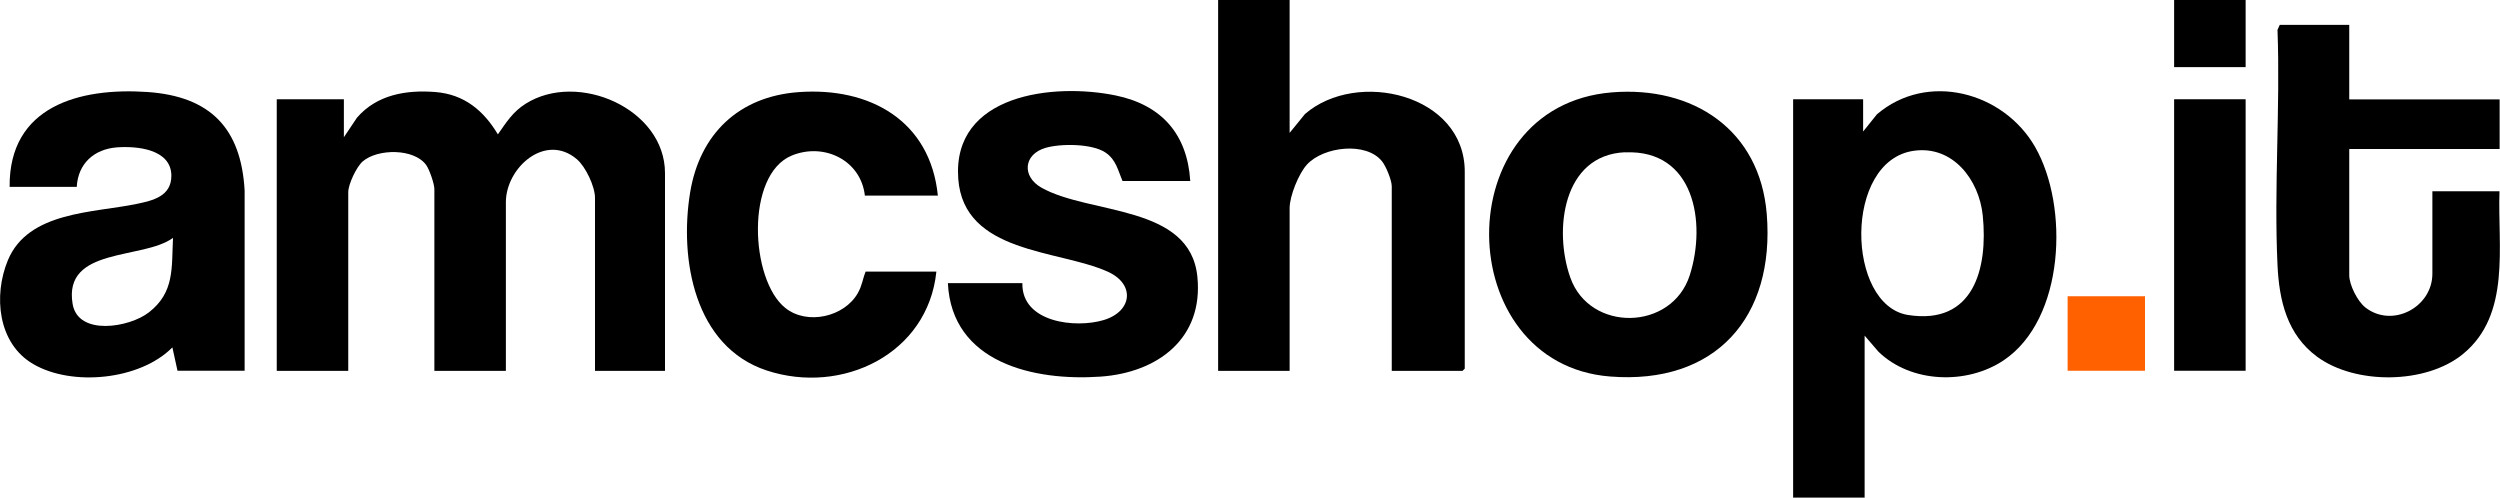 <?xml version="1.0" encoding="UTF-8"?>
<svg id="Livello_1" xmlns="http://www.w3.org/2000/svg" width="200" height="39.82" version="1.1" viewBox="0 0 200 39.82">
  <!-- Generator: Adobe Illustrator 30.0.0, SVG Export Plug-In . SVG Version: 2.1.1 Build 123)  -->
  <path d="M27.51,10.98l1.05-1.57c1.59-1.83,3.91-2.23,6.25-2.05s3.89,1.5,5.02,3.39c.67-.96,1.2-1.81,2.22-2.45,4.18-2.64,11.15.4,11.15,5.55v15.82h-5.6v-13.84c0-.91-.75-2.5-1.46-3.1-2.52-2.13-5.67.69-5.67,3.45v13.49h-5.72v-14.54c0-.42-.39-1.55-.65-1.92-.96-1.35-3.88-1.33-5.08-.3-.5.43-1.16,1.83-1.16,2.46v14.3h-5.72V7.94h5.37v3.04Z"/>
  <path d="M149.06,10.51l1.09-1.36c4.01-3.44,10.13-1.81,12.66,2.61,2.72,4.75,2.38,13.77-2.51,17.06-2.95,1.98-7.42,1.84-10.02-.68l-1.11-1.29v12.96h-5.72V7.94h5.6v2.57ZM153.12,12.06c-5.66.78-5.43,12.36-.47,13.14,5.24.82,6.4-3.72,5.97-7.96-.29-2.85-2.38-5.61-5.5-5.18Z"/>
  <path d="M103.17,0v10.63l1.23-1.51c4.16-3.6,12.78-1.58,12.78,4.61v15.76l-.18.18h-5.66v-14.77c0-.48-.47-1.63-.79-2.01-1.28-1.57-4.66-1.16-5.98.26-.67.72-1.4,2.53-1.4,3.5v13.02h-5.72V0h5.72Z"/>
  <path d="M19.57,29.66h-5.37l-.41-1.87c-2.58,2.62-8.04,3.15-11.14,1.33C-.18,27.47-.54,23.64.63,20.82c1.63-3.92,6.82-3.78,10.32-4.51,1.29-.27,2.75-.61,2.76-2.24,0-2.15-2.77-2.4-4.36-2.28-1.83.14-3.11,1.3-3.21,3.16H.77c-.06-6.47,5.61-7.96,11.03-7.59,5.01.35,7.49,2.88,7.77,7.88v14.43ZM13.84,19.03c-2.41,1.77-8.8.7-8.03,5.29.44,2.58,4.55,1.88,6.1.67,2.07-1.61,1.81-3.57,1.93-5.95Z"/>
  <path d="M187.94,1.99v5.96h12.03v3.97h-12.03v10.1c0,.77.66,2.08,1.28,2.57,2.15,1.69,5.37,0,5.37-2.69v-6.6h5.37c-.16,4.4.94,9.86-2.92,13.02-2.96,2.43-8.61,2.47-11.67.22-2.4-1.77-3.04-4.49-3.17-7.34-.29-6.19.23-12.6,0-18.81l.18-.4h5.55Z"/>
  <path d="M128.95,7.39c6.48-.53,11.84,2.98,12.39,9.73.67,8.26-4.09,13.67-12.54,13-12.75-1.01-13.09-21.65.15-22.73ZM130.01,12.18c-5.01.21-5.73,6.26-4.38,10.04,1.56,4.38,8.12,4.26,9.55-.2,1.35-4.23.36-10.07-5.16-9.83Z"/>
  <path d="M95.23,14.48h-5.43c-.37-.87-.51-1.69-1.35-2.27-1.07-.73-3.59-.74-4.81-.38-1.77.52-1.9,2.29-.33,3.18,3.85,2.18,11.9,1.32,12.48,7.13.5,4.94-3.18,7.67-7.75,7.99-5.3.37-11.9-1.09-12.21-7.48h5.96c-.07,3.15,4.25,3.64,6.52,2.95s2.53-2.87.3-3.87c-3.94-1.77-11.51-1.43-11.95-7.43-.49-6.78,7.64-7.69,12.61-6.66,3.65.76,5.71,3.08,5.95,6.83Z"/>
  <path d="M75.03,15.65h-5.84c-.32-2.84-3.27-4.26-5.84-3.21-3.73,1.52-3.34,9.96-.52,12.2,1.74,1.39,4.72.72,5.8-1.2.35-.62.38-1.12.62-1.71h5.66c-.68,6.6-7.55,9.89-13.57,7.91-5.8-1.91-7-8.92-6.13-14.24.77-4.68,3.89-7.68,8.67-8.03,5.69-.42,10.55,2.27,11.15,8.29Z"/>
  <rect x="173.93" y="7.94" width="5.72" height="21.72"/>
  <rect x="165.41" y="23.7" width="6.19" height="5.96" style="fill: #ff6000;"/>
  <rect x="173.93" width="5.72" height="5.37"/>
</svg>